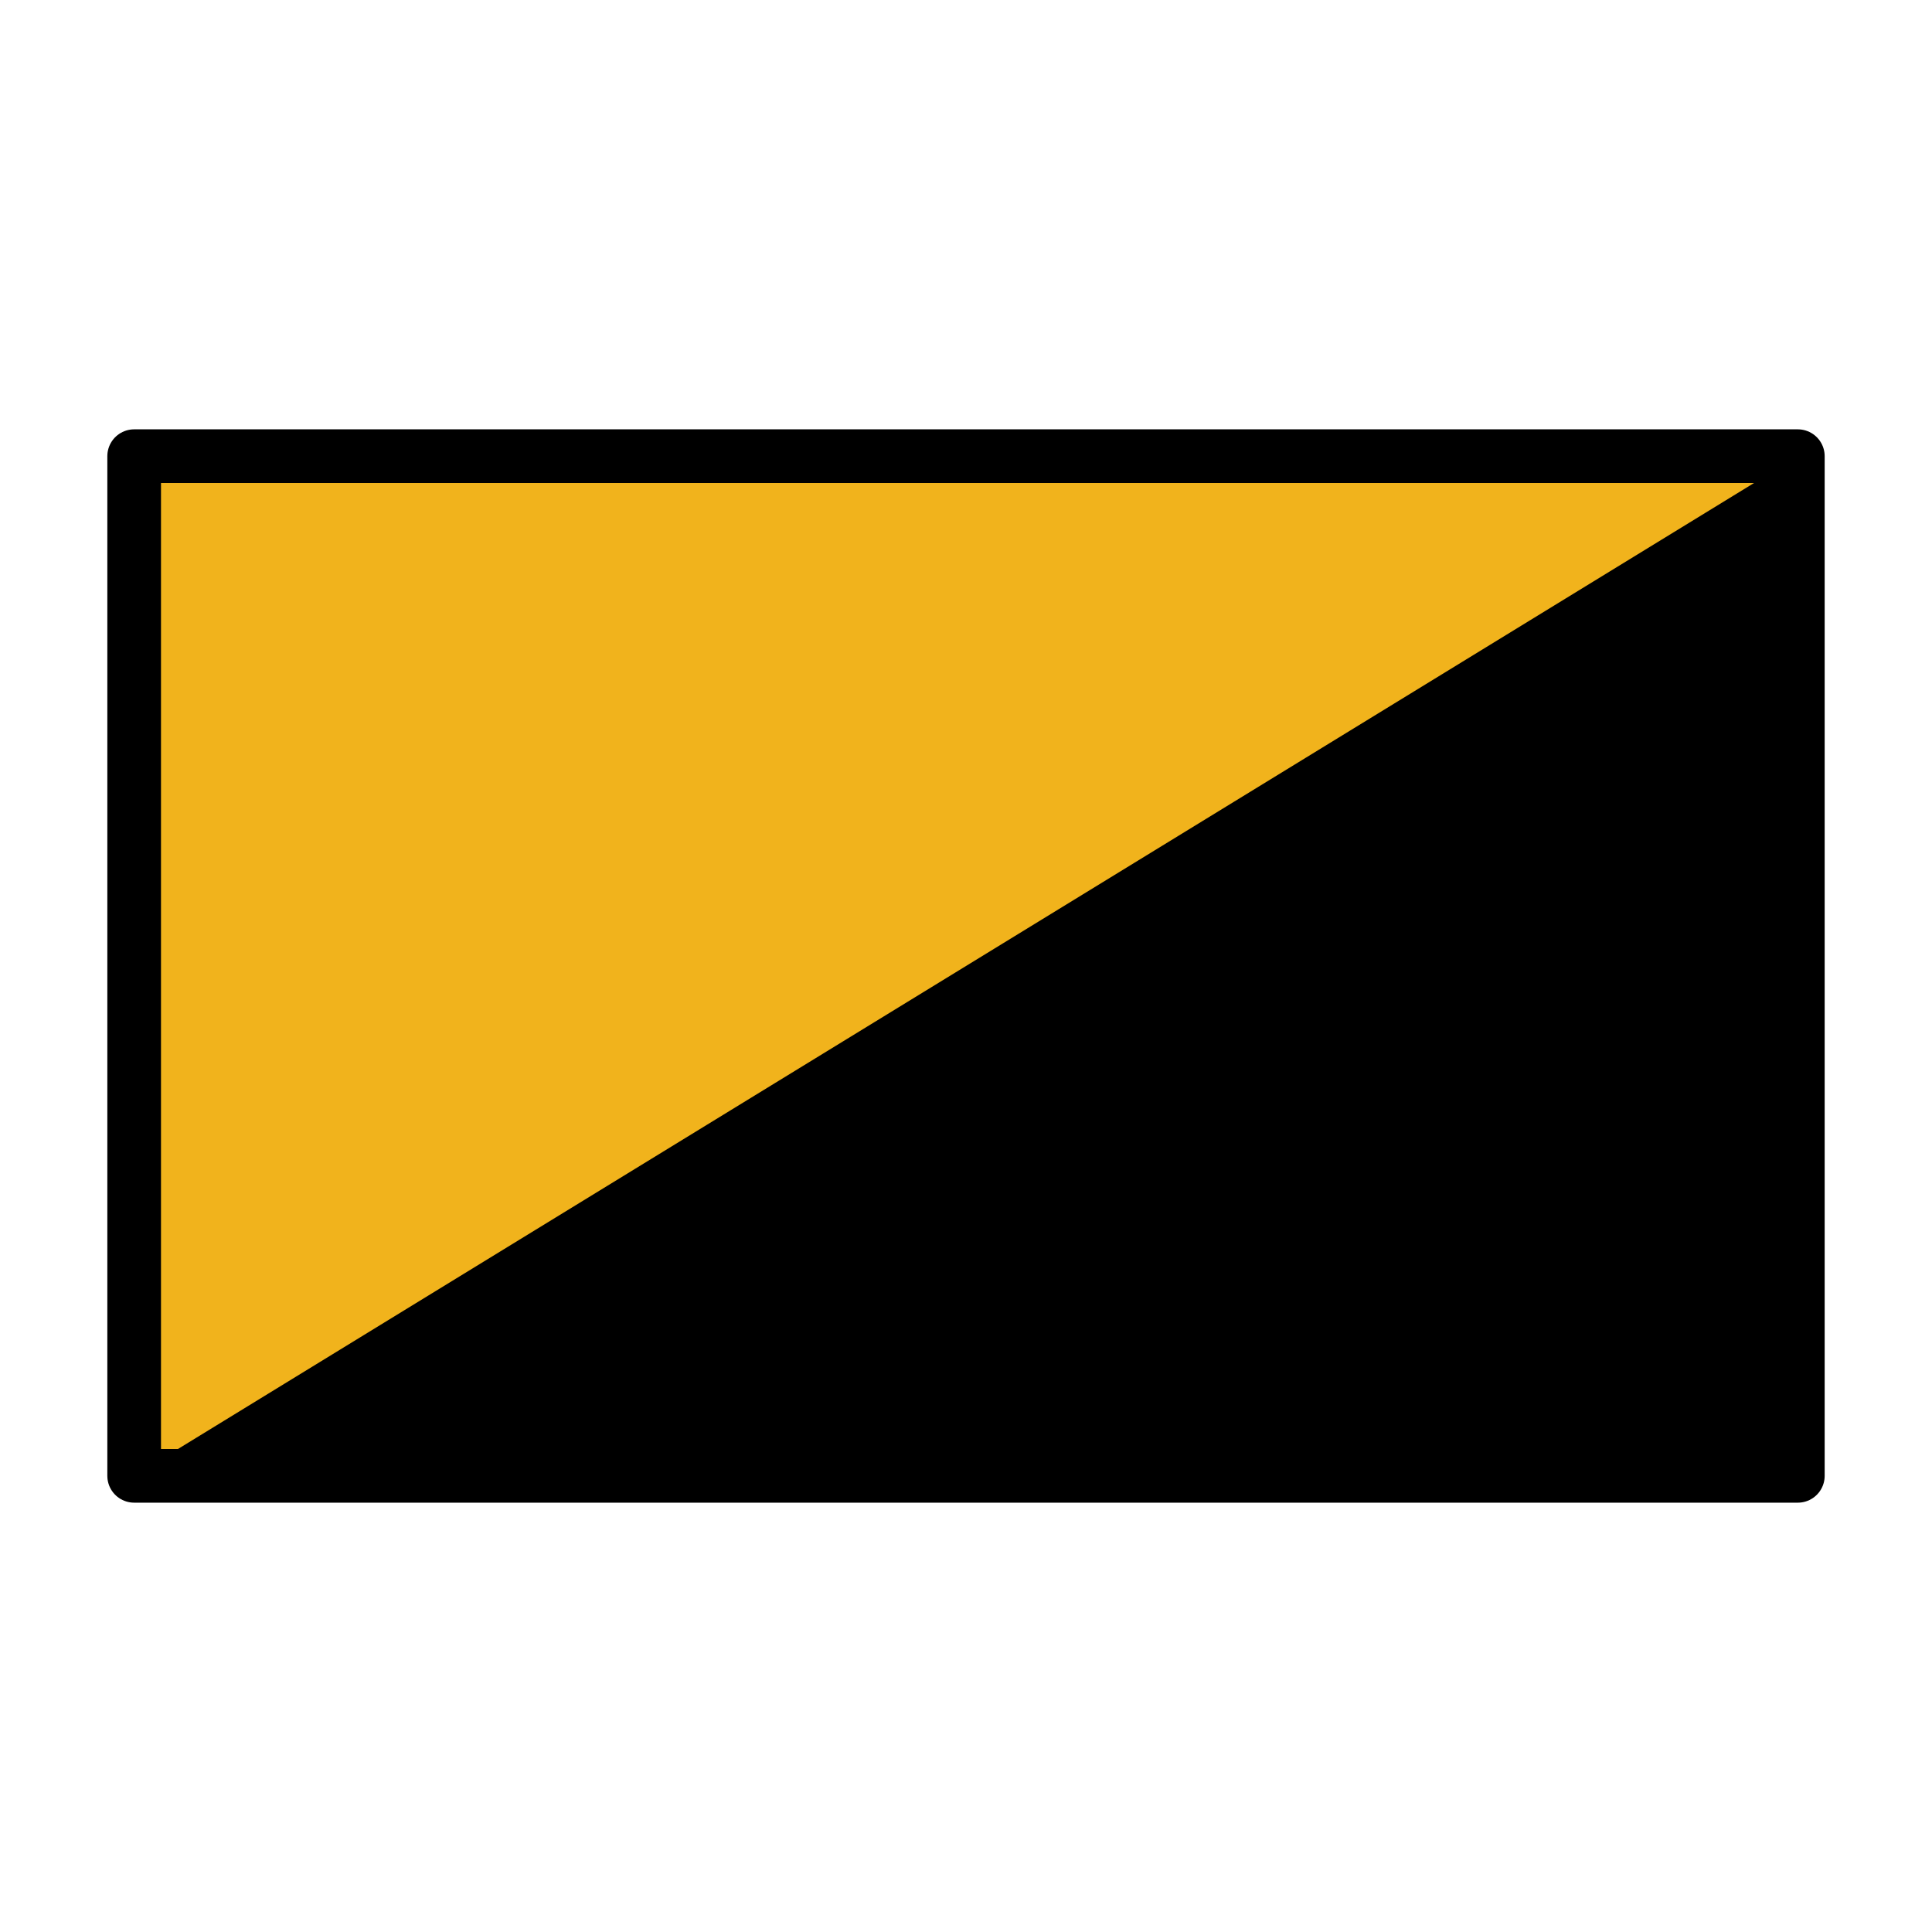 <svg xmlns="http://www.w3.org/2000/svg" viewBox="0 0 72 72"><path style="fill:#000" d="M5 17h62v38H5z"/><path style="fill:#f1b31c;fill-opacity:1" d="M5 55V17h62z"/><path fill="none" stroke="#000" stroke-linecap="round" stroke-linejoin="round" stroke-width="2" d="M5 17h62v38H5z"/></svg>